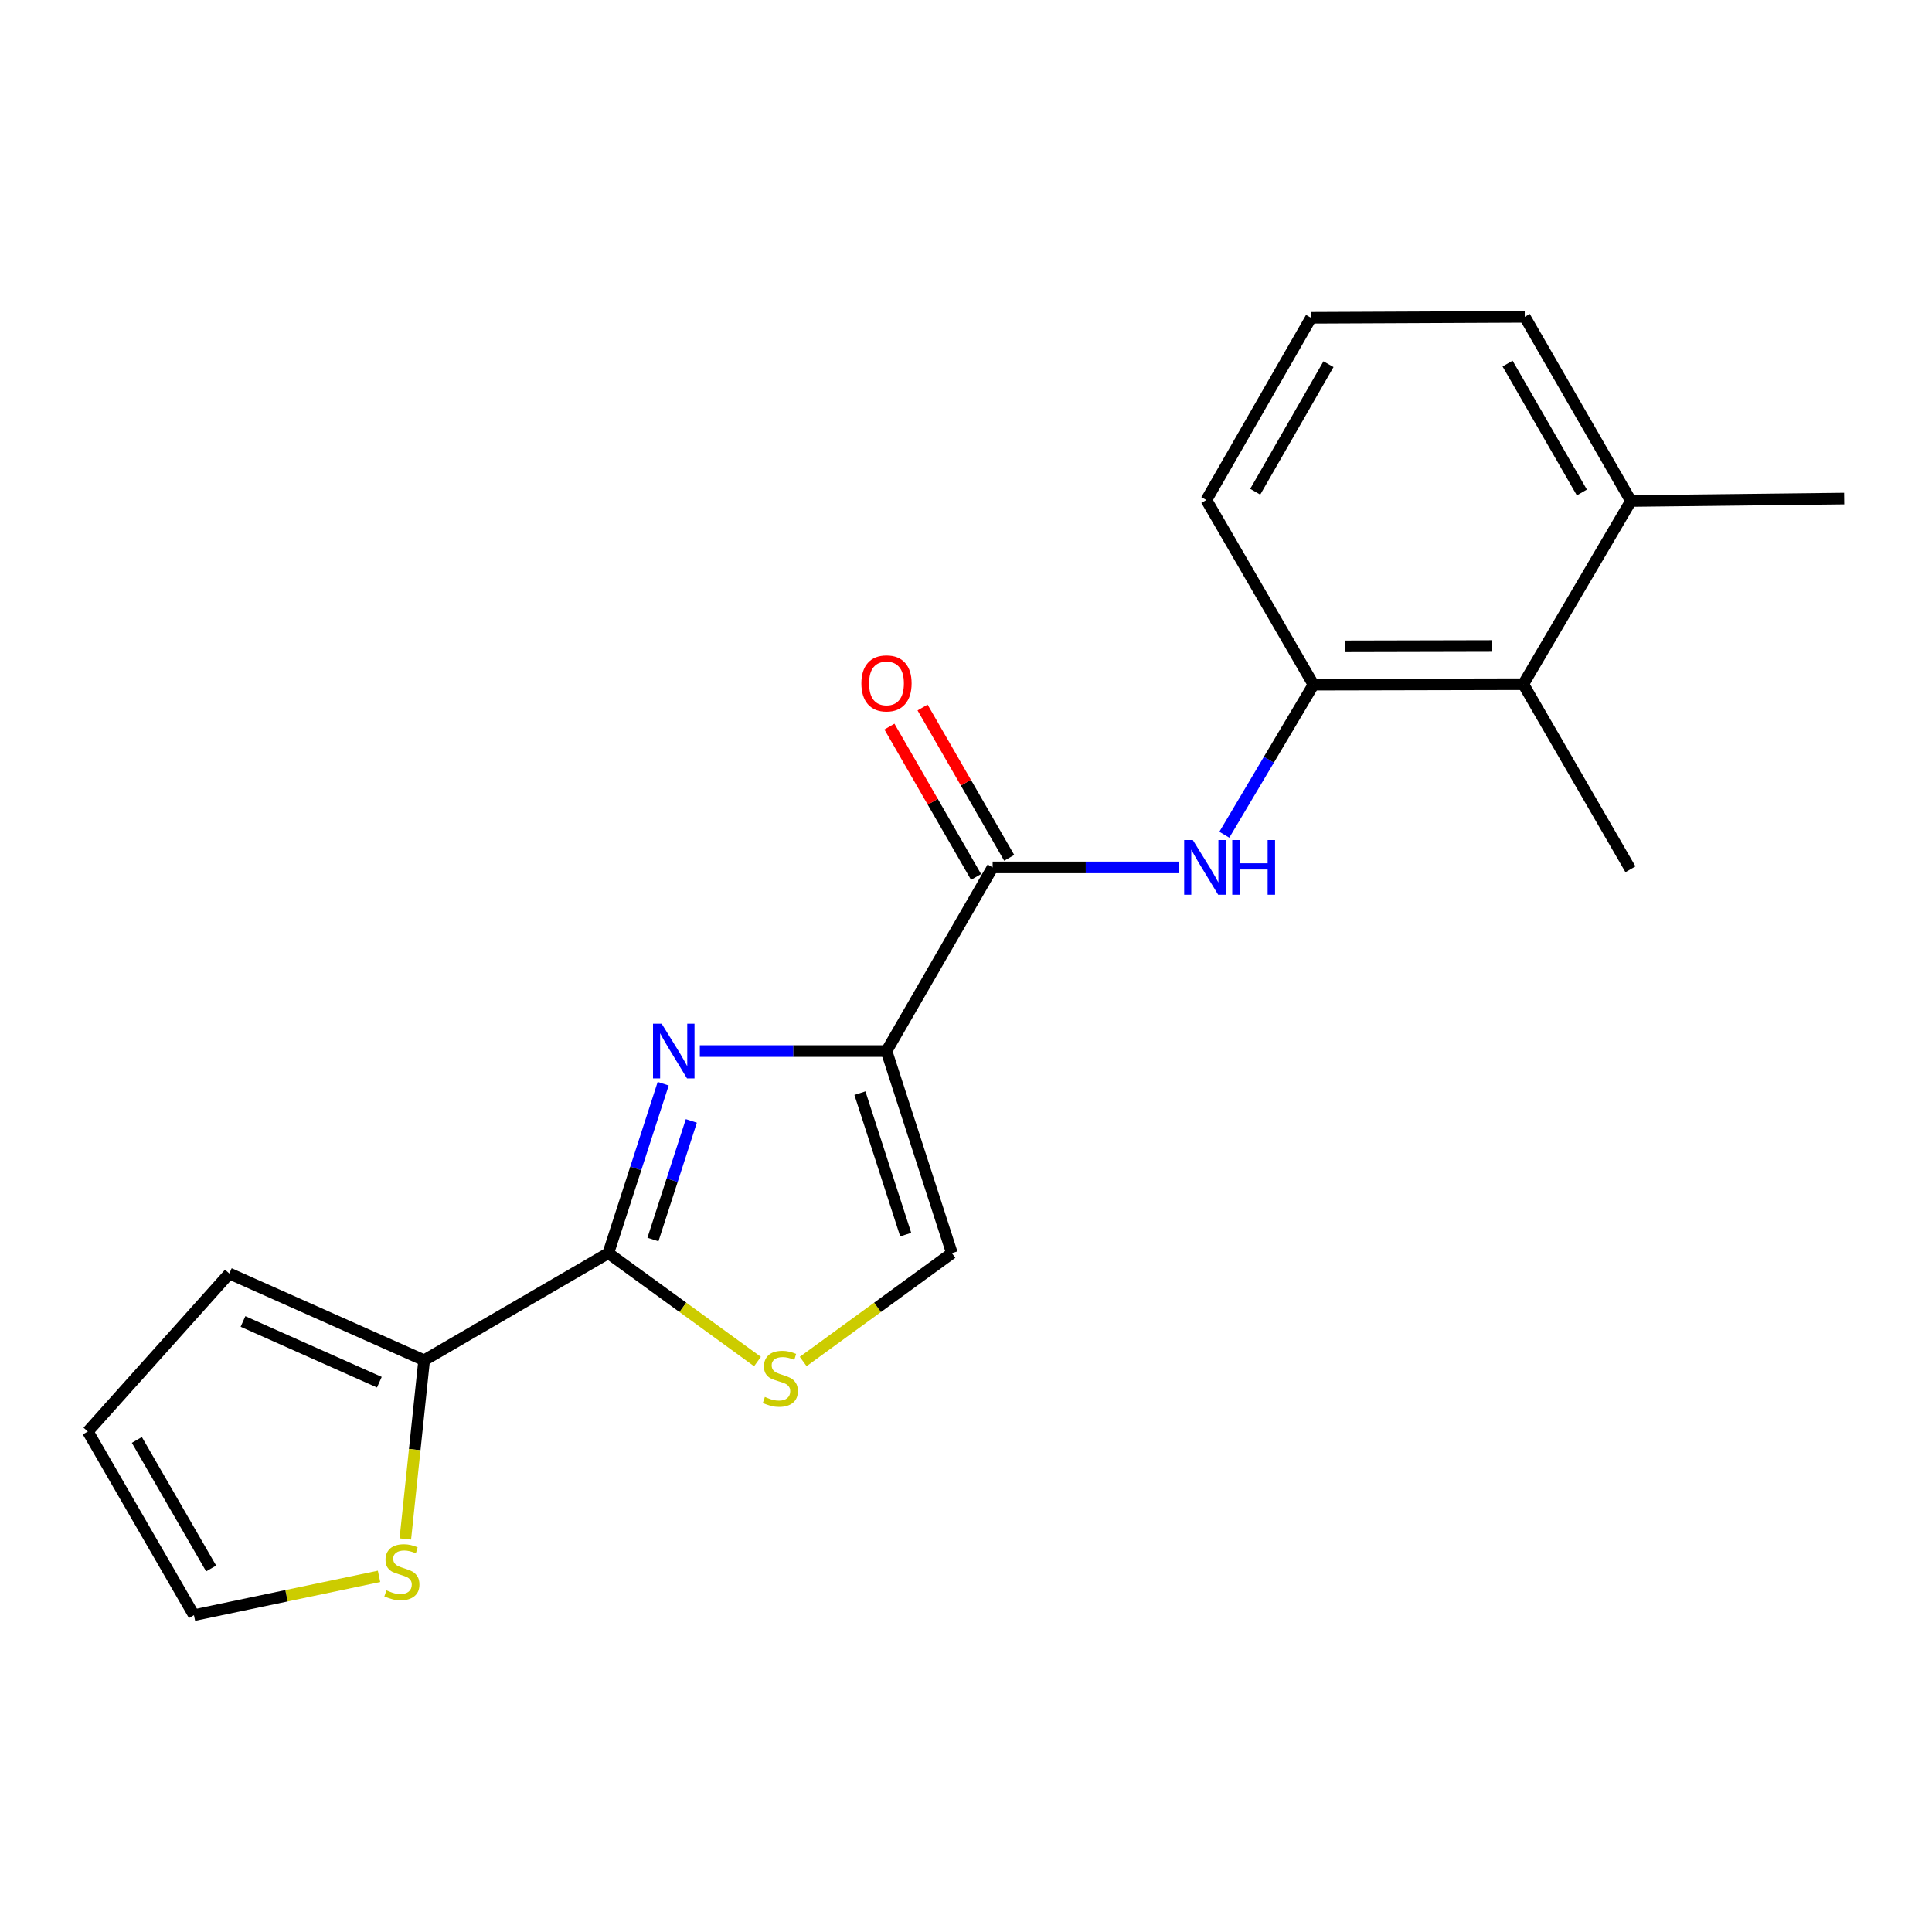 <?xml version='1.0' encoding='iso-8859-1'?>
<svg version='1.1' baseProfile='full'
              xmlns='http://www.w3.org/2000/svg'
                      xmlns:rdkit='http://www.rdkit.org/xml'
                      xmlns:xlink='http://www.w3.org/1999/xlink'
                  xml:space='preserve'
width='1000px' height='1000px' viewBox='0 0 1000 1000'>
<!-- END OF HEADER -->
<rect style='opacity:1.0;fill:#FFFFFF;stroke:none' width='1000' height='1000' x='0' y='0'> </rect>
<path class='bond-0' d='M 458.848,544.023 L 410.541,544.023' style='fill:none;fill-rule:evenodd;stroke:#000000;stroke-width:6px;stroke-linecap:butt;stroke-linejoin:miter;stroke-opacity:1' />
<path class='bond-0' d='M 410.541,544.023 L 362.234,544.023' style='fill:none;fill-rule:evenodd;stroke:#0000FF;stroke-width:6px;stroke-linecap:butt;stroke-linejoin:miter;stroke-opacity:1' />
<path class='bond-2' d='M 458.848,544.023 L 513.791,448.961' style='fill:none;fill-rule:evenodd;stroke:#000000;stroke-width:6px;stroke-linecap:butt;stroke-linejoin:miter;stroke-opacity:1' />
<path class='bond-4' d='M 458.848,544.023 L 492.709,648.63' style='fill:none;fill-rule:evenodd;stroke:#000000;stroke-width:6px;stroke-linecap:butt;stroke-linejoin:miter;stroke-opacity:1' />
<path class='bond-4' d='M 445.094,565.81 L 468.796,639.035' style='fill:none;fill-rule:evenodd;stroke:#000000;stroke-width:6px;stroke-linecap:butt;stroke-linejoin:miter;stroke-opacity:1' />
<path class='bond-1' d='M 343.266,560.932 L 329.068,604.781' style='fill:none;fill-rule:evenodd;stroke:#0000FF;stroke-width:6px;stroke-linecap:butt;stroke-linejoin:miter;stroke-opacity:1' />
<path class='bond-1' d='M 329.068,604.781 L 314.869,648.63' style='fill:none;fill-rule:evenodd;stroke:#000000;stroke-width:6px;stroke-linecap:butt;stroke-linejoin:miter;stroke-opacity:1' />
<path class='bond-1' d='M 357.839,580.184 L 347.901,610.879' style='fill:none;fill-rule:evenodd;stroke:#0000FF;stroke-width:6px;stroke-linecap:butt;stroke-linejoin:miter;stroke-opacity:1' />
<path class='bond-1' d='M 347.901,610.879 L 337.962,641.573' style='fill:none;fill-rule:evenodd;stroke:#000000;stroke-width:6px;stroke-linecap:butt;stroke-linejoin:miter;stroke-opacity:1' />
<path class='bond-6' d='M 314.869,648.63 L 219.533,704.079' style='fill:none;fill-rule:evenodd;stroke:#000000;stroke-width:6px;stroke-linecap:butt;stroke-linejoin:miter;stroke-opacity:1' />
<path class='bond-20' d='M 314.869,648.63 L 353.471,676.685' style='fill:none;fill-rule:evenodd;stroke:#000000;stroke-width:6px;stroke-linecap:butt;stroke-linejoin:miter;stroke-opacity:1' />
<path class='bond-20' d='M 353.471,676.685 L 392.073,704.74' style='fill:none;fill-rule:evenodd;stroke:#CCCC00;stroke-width:6px;stroke-linecap:butt;stroke-linejoin:miter;stroke-opacity:1' />
<path class='bond-5' d='M 513.791,448.961 L 561.985,448.961' style='fill:none;fill-rule:evenodd;stroke:#000000;stroke-width:6px;stroke-linecap:butt;stroke-linejoin:miter;stroke-opacity:1' />
<path class='bond-5' d='M 561.985,448.961 L 610.179,448.961' style='fill:none;fill-rule:evenodd;stroke:#0000FF;stroke-width:6px;stroke-linecap:butt;stroke-linejoin:miter;stroke-opacity:1' />
<path class='bond-10' d='M 522.366,444.018 L 499.941,405.111' style='fill:none;fill-rule:evenodd;stroke:#000000;stroke-width:6px;stroke-linecap:butt;stroke-linejoin:miter;stroke-opacity:1' />
<path class='bond-10' d='M 499.941,405.111 L 477.516,366.203' style='fill:none;fill-rule:evenodd;stroke:#FF0000;stroke-width:6px;stroke-linecap:butt;stroke-linejoin:miter;stroke-opacity:1' />
<path class='bond-10' d='M 505.215,453.904 L 482.79,414.996' style='fill:none;fill-rule:evenodd;stroke:#000000;stroke-width:6px;stroke-linecap:butt;stroke-linejoin:miter;stroke-opacity:1' />
<path class='bond-10' d='M 482.79,414.996 L 460.365,376.089' style='fill:none;fill-rule:evenodd;stroke:#FF0000;stroke-width:6px;stroke-linecap:butt;stroke-linejoin:miter;stroke-opacity:1' />
<path class='bond-3' d='M 415.732,704.721 L 454.22,676.676' style='fill:none;fill-rule:evenodd;stroke:#CCCC00;stroke-width:6px;stroke-linecap:butt;stroke-linejoin:miter;stroke-opacity:1' />
<path class='bond-3' d='M 454.22,676.676 L 492.709,648.63' style='fill:none;fill-rule:evenodd;stroke:#000000;stroke-width:6px;stroke-linecap:butt;stroke-linejoin:miter;stroke-opacity:1' />
<path class='bond-7' d='M 633.711,432.051 L 656.781,393.211' style='fill:none;fill-rule:evenodd;stroke:#0000FF;stroke-width:6px;stroke-linecap:butt;stroke-linejoin:miter;stroke-opacity:1' />
<path class='bond-7' d='M 656.781,393.211 L 679.852,354.372' style='fill:none;fill-rule:evenodd;stroke:#000000;stroke-width:6px;stroke-linecap:butt;stroke-linejoin:miter;stroke-opacity:1' />
<path class='bond-8' d='M 219.533,704.079 L 214.664,750.324' style='fill:none;fill-rule:evenodd;stroke:#000000;stroke-width:6px;stroke-linecap:butt;stroke-linejoin:miter;stroke-opacity:1' />
<path class='bond-8' d='M 214.664,750.324 L 209.795,796.568' style='fill:none;fill-rule:evenodd;stroke:#CCCC00;stroke-width:6px;stroke-linecap:butt;stroke-linejoin:miter;stroke-opacity:1' />
<path class='bond-11' d='M 219.533,704.079 L 118.697,659.177' style='fill:none;fill-rule:evenodd;stroke:#000000;stroke-width:6px;stroke-linecap:butt;stroke-linejoin:miter;stroke-opacity:1' />
<path class='bond-11' d='M 196.355,715.427 L 125.77,683.996' style='fill:none;fill-rule:evenodd;stroke:#000000;stroke-width:6px;stroke-linecap:butt;stroke-linejoin:miter;stroke-opacity:1' />
<path class='bond-9' d='M 679.852,354.372 L 788.462,354.13' style='fill:none;fill-rule:evenodd;stroke:#000000;stroke-width:6px;stroke-linecap:butt;stroke-linejoin:miter;stroke-opacity:1' />
<path class='bond-9' d='M 696.099,334.541 L 772.127,334.371' style='fill:none;fill-rule:evenodd;stroke:#000000;stroke-width:6px;stroke-linecap:butt;stroke-linejoin:miter;stroke-opacity:1' />
<path class='bond-15' d='M 679.852,354.372 L 624.414,258.805' style='fill:none;fill-rule:evenodd;stroke:#000000;stroke-width:6px;stroke-linecap:butt;stroke-linejoin:miter;stroke-opacity:1' />
<path class='bond-12' d='M 196.189,815.918 L 148.288,825.961' style='fill:none;fill-rule:evenodd;stroke:#CCCC00;stroke-width:6px;stroke-linecap:butt;stroke-linejoin:miter;stroke-opacity:1' />
<path class='bond-12' d='M 148.288,825.961 L 100.387,836.004' style='fill:none;fill-rule:evenodd;stroke:#000000;stroke-width:6px;stroke-linecap:butt;stroke-linejoin:miter;stroke-opacity:1' />
<path class='bond-14' d='M 788.462,354.13 L 844.164,259.321' style='fill:none;fill-rule:evenodd;stroke:#000000;stroke-width:6px;stroke-linecap:butt;stroke-linejoin:miter;stroke-opacity:1' />
<path class='bond-17' d='M 788.462,354.13 L 843.922,449.94' style='fill:none;fill-rule:evenodd;stroke:#000000;stroke-width:6px;stroke-linecap:butt;stroke-linejoin:miter;stroke-opacity:1' />
<path class='bond-13' d='M 118.697,659.177 L 45.455,740.954' style='fill:none;fill-rule:evenodd;stroke:#000000;stroke-width:6px;stroke-linecap:butt;stroke-linejoin:miter;stroke-opacity:1' />
<path class='bond-21' d='M 100.387,836.004 L 45.455,740.954' style='fill:none;fill-rule:evenodd;stroke:#000000;stroke-width:6px;stroke-linecap:butt;stroke-linejoin:miter;stroke-opacity:1' />
<path class='bond-21' d='M 109.286,811.842 L 70.833,745.306' style='fill:none;fill-rule:evenodd;stroke:#000000;stroke-width:6px;stroke-linecap:butt;stroke-linejoin:miter;stroke-opacity:1' />
<path class='bond-19' d='M 844.164,259.321 L 954.545,258.057' style='fill:none;fill-rule:evenodd;stroke:#000000;stroke-width:6px;stroke-linecap:butt;stroke-linejoin:miter;stroke-opacity:1' />
<path class='bond-22' d='M 844.164,259.321 L 789.221,163.996' style='fill:none;fill-rule:evenodd;stroke:#000000;stroke-width:6px;stroke-linecap:butt;stroke-linejoin:miter;stroke-opacity:1' />
<path class='bond-22' d='M 818.772,254.908 L 780.312,188.18' style='fill:none;fill-rule:evenodd;stroke:#000000;stroke-width:6px;stroke-linecap:butt;stroke-linejoin:miter;stroke-opacity:1' />
<path class='bond-16' d='M 624.414,258.805 L 678.587,164.491' style='fill:none;fill-rule:evenodd;stroke:#000000;stroke-width:6px;stroke-linecap:butt;stroke-linejoin:miter;stroke-opacity:1' />
<path class='bond-16' d='M 649.705,254.517 L 687.626,188.497' style='fill:none;fill-rule:evenodd;stroke:#000000;stroke-width:6px;stroke-linecap:butt;stroke-linejoin:miter;stroke-opacity:1' />
<path class='bond-18' d='M 678.587,164.491 L 789.221,163.996' style='fill:none;fill-rule:evenodd;stroke:#000000;stroke-width:6px;stroke-linecap:butt;stroke-linejoin:miter;stroke-opacity:1' />
<path  class='atom-1' d='M 342.481 529.863
L 351.761 544.863
Q 352.681 546.343, 354.161 549.023
Q 355.641 551.703, 355.721 551.863
L 355.721 529.863
L 359.481 529.863
L 359.481 558.183
L 355.601 558.183
L 345.641 541.783
Q 344.481 539.863, 343.241 537.663
Q 342.041 535.463, 341.681 534.783
L 341.681 558.183
L 338.001 558.183
L 338.001 529.863
L 342.481 529.863
' fill='#0000FF'/>
<path  class='atom-4' d='M 395.905 723.059
Q 396.225 723.179, 397.545 723.739
Q 398.865 724.299, 400.305 724.659
Q 401.785 724.979, 403.225 724.979
Q 405.905 724.979, 407.465 723.699
Q 409.025 722.379, 409.025 720.099
Q 409.025 718.539, 408.225 717.579
Q 407.465 716.619, 406.265 716.099
Q 405.065 715.579, 403.065 714.979
Q 400.545 714.219, 399.025 713.499
Q 397.545 712.779, 396.465 711.259
Q 395.425 709.739, 395.425 707.179
Q 395.425 703.619, 397.825 701.419
Q 400.265 699.219, 405.065 699.219
Q 408.345 699.219, 412.065 700.779
L 411.145 703.859
Q 407.745 702.459, 405.185 702.459
Q 402.425 702.459, 400.905 703.619
Q 399.385 704.739, 399.425 706.699
Q 399.425 708.219, 400.185 709.139
Q 400.985 710.059, 402.105 710.579
Q 403.265 711.099, 405.185 711.699
Q 407.745 712.499, 409.265 713.299
Q 410.785 714.099, 411.865 715.739
Q 412.985 717.339, 412.985 720.099
Q 412.985 724.019, 410.345 726.139
Q 407.745 728.219, 403.385 728.219
Q 400.865 728.219, 398.945 727.659
Q 397.065 727.139, 394.825 726.219
L 395.905 723.059
' fill='#CCCC00'/>
<path  class='atom-6' d='M 617.406 434.801
L 626.686 449.801
Q 627.606 451.281, 629.086 453.961
Q 630.566 456.641, 630.646 456.801
L 630.646 434.801
L 634.406 434.801
L 634.406 463.121
L 630.526 463.121
L 620.566 446.721
Q 619.406 444.801, 618.166 442.601
Q 616.966 440.401, 616.606 439.721
L 616.606 463.121
L 612.926 463.121
L 612.926 434.801
L 617.406 434.801
' fill='#0000FF'/>
<path  class='atom-6' d='M 637.806 434.801
L 641.646 434.801
L 641.646 446.841
L 656.126 446.841
L 656.126 434.801
L 659.966 434.801
L 659.966 463.121
L 656.126 463.121
L 656.126 450.041
L 641.646 450.041
L 641.646 463.121
L 637.806 463.121
L 637.806 434.801
' fill='#0000FF'/>
<path  class='atom-9' d='M 200.018 823.158
Q 200.338 823.278, 201.658 823.838
Q 202.978 824.398, 204.418 824.758
Q 205.898 825.078, 207.338 825.078
Q 210.018 825.078, 211.578 823.798
Q 213.138 822.478, 213.138 820.198
Q 213.138 818.638, 212.338 817.678
Q 211.578 816.718, 210.378 816.198
Q 209.178 815.678, 207.178 815.078
Q 204.658 814.318, 203.138 813.598
Q 201.658 812.878, 200.578 811.358
Q 199.538 809.838, 199.538 807.278
Q 199.538 803.718, 201.938 801.518
Q 204.378 799.318, 209.178 799.318
Q 212.458 799.318, 216.178 800.878
L 215.258 803.958
Q 211.858 802.558, 209.298 802.558
Q 206.538 802.558, 205.018 803.718
Q 203.498 804.838, 203.538 806.798
Q 203.538 808.318, 204.298 809.238
Q 205.098 810.158, 206.218 810.678
Q 207.378 811.198, 209.298 811.798
Q 211.858 812.598, 213.378 813.398
Q 214.898 814.198, 215.978 815.838
Q 217.098 817.438, 217.098 820.198
Q 217.098 824.118, 214.458 826.238
Q 211.858 828.318, 207.498 828.318
Q 204.978 828.318, 203.058 827.758
Q 201.178 827.238, 198.938 826.318
L 200.018 823.158
' fill='#CCCC00'/>
<path  class='atom-11' d='M 445.848 353.715
Q 445.848 346.915, 449.208 343.115
Q 452.568 339.315, 458.848 339.315
Q 465.128 339.315, 468.488 343.115
Q 471.848 346.915, 471.848 353.715
Q 471.848 360.595, 468.448 364.515
Q 465.048 368.395, 458.848 368.395
Q 452.608 368.395, 449.208 364.515
Q 445.848 360.635, 445.848 353.715
M 458.848 365.195
Q 463.168 365.195, 465.488 362.315
Q 467.848 359.395, 467.848 353.715
Q 467.848 348.155, 465.488 345.355
Q 463.168 342.515, 458.848 342.515
Q 454.528 342.515, 452.168 345.315
Q 449.848 348.115, 449.848 353.715
Q 449.848 359.435, 452.168 362.315
Q 454.528 365.195, 458.848 365.195
' fill='#FF0000'/>
</svg>
